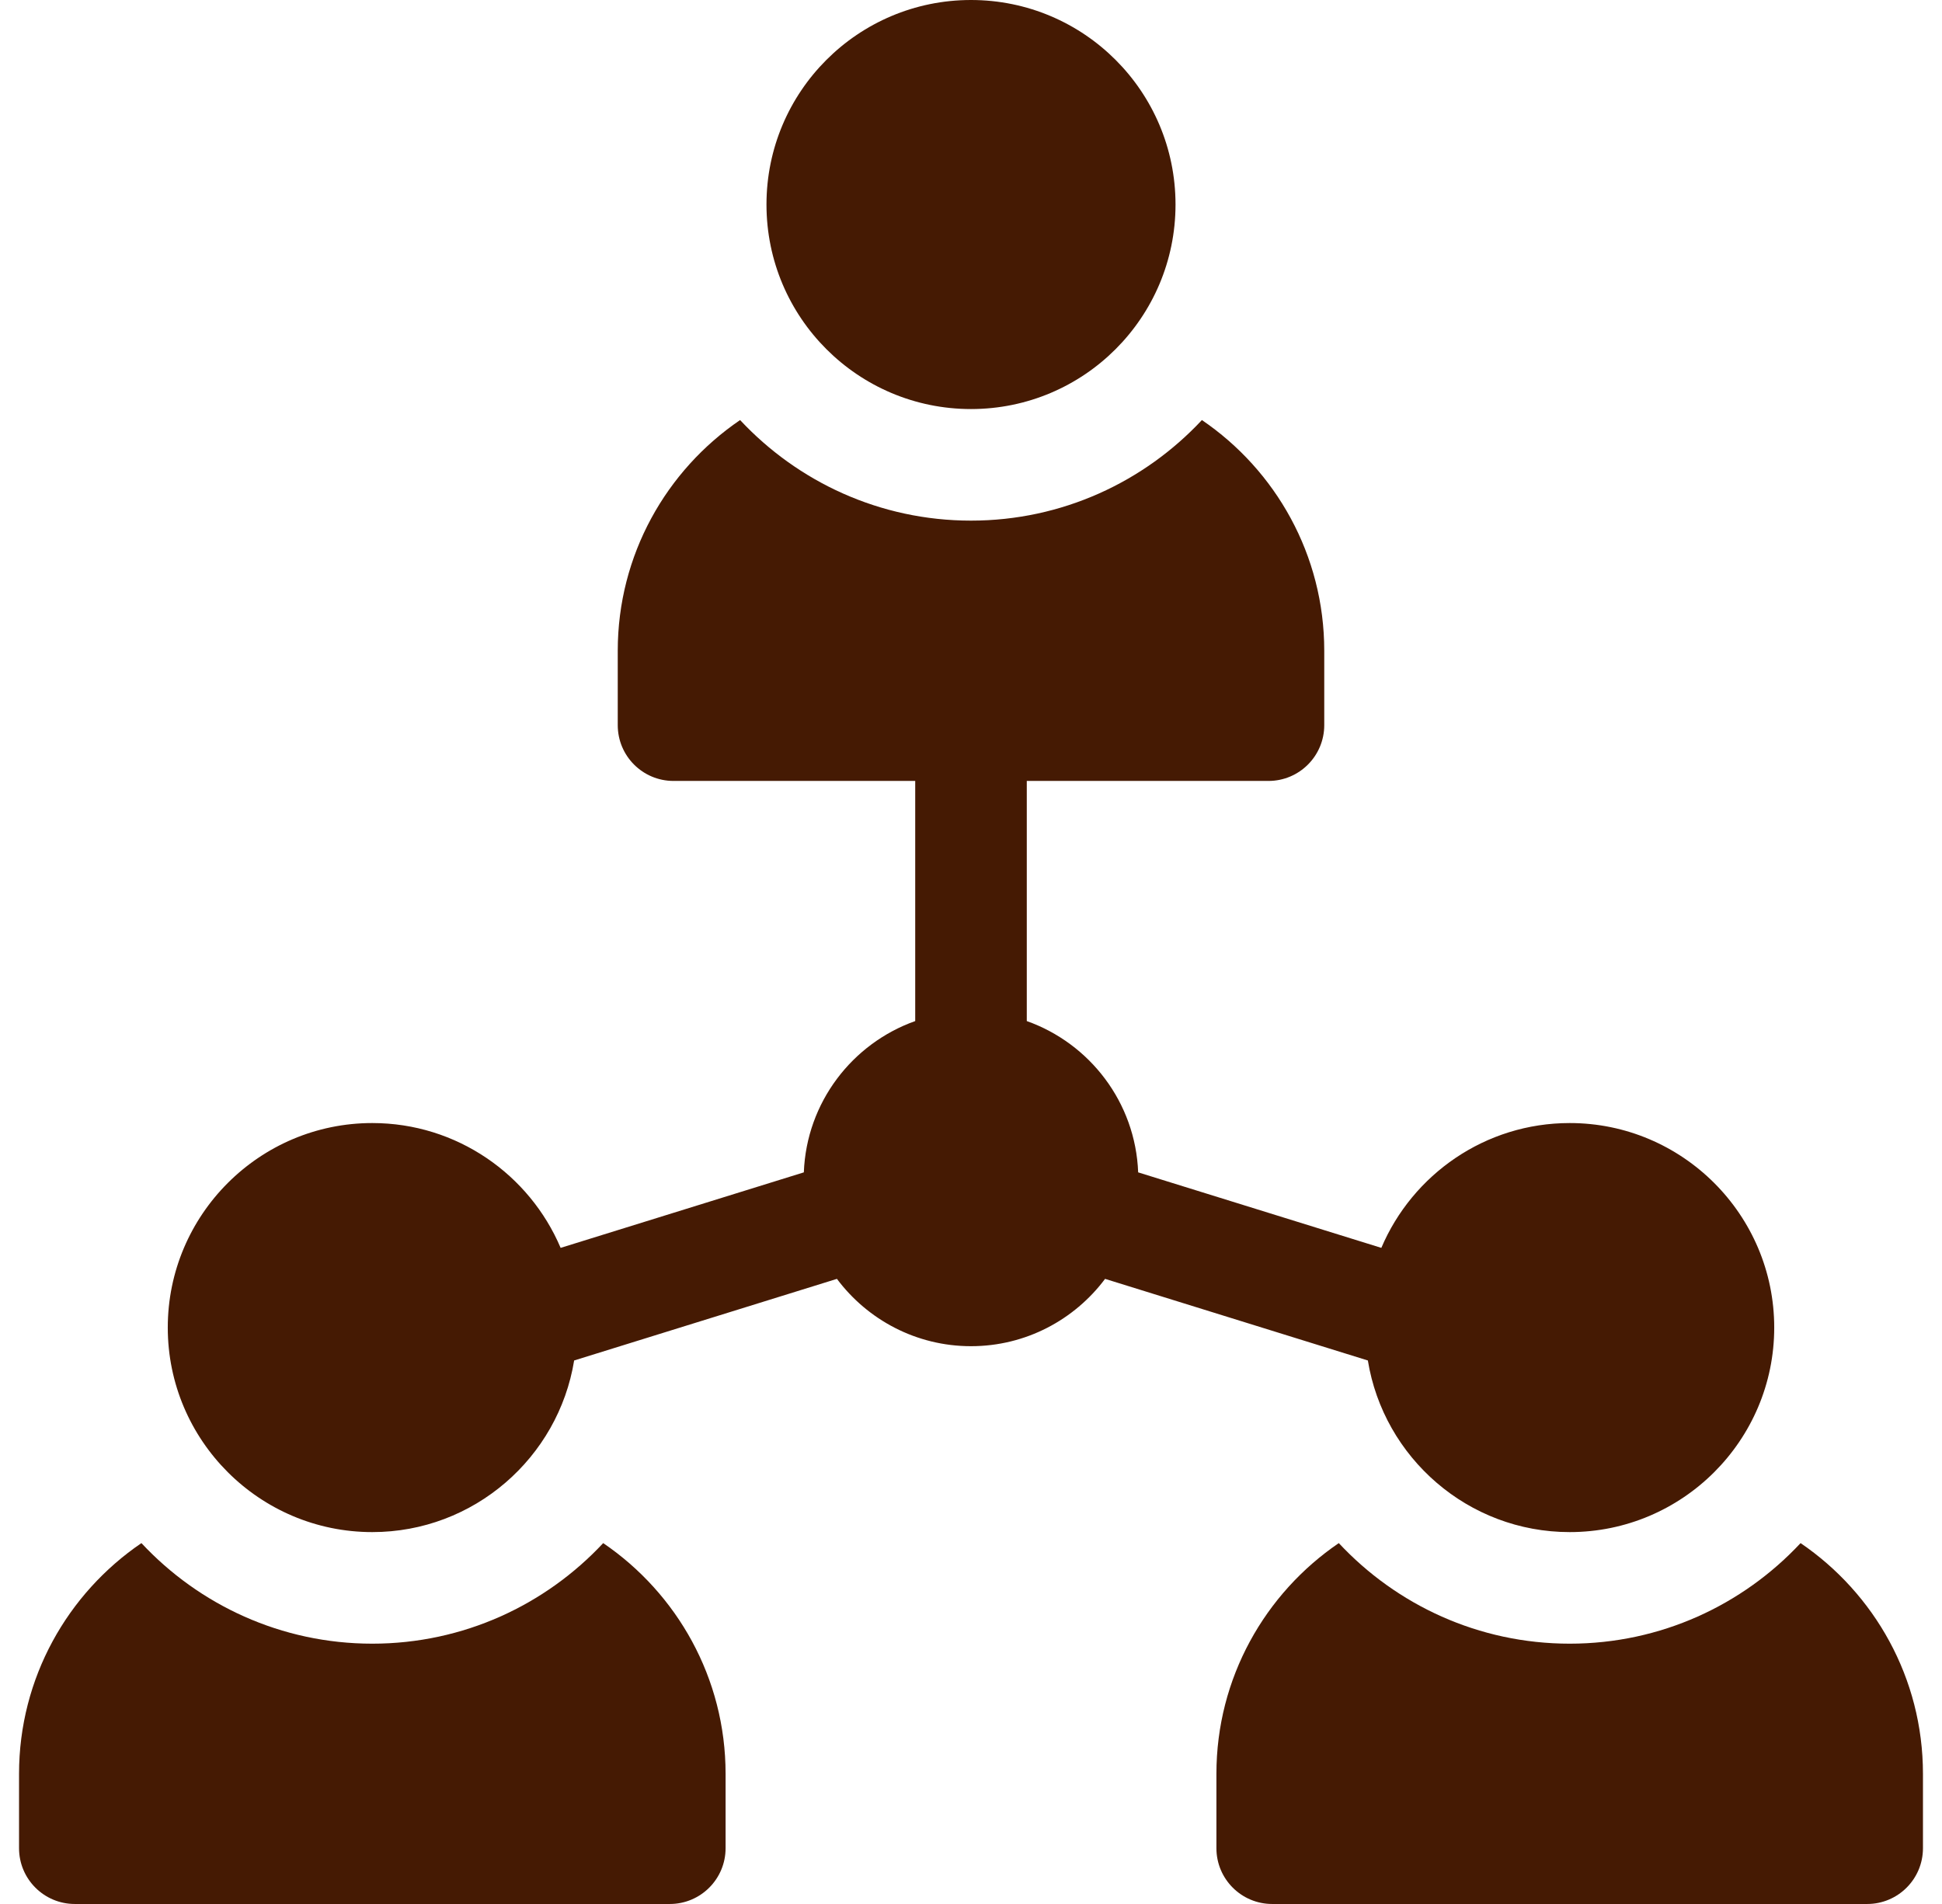 <svg width="51" height="50" viewBox="0 0 51 50" fill="none" xmlns="http://www.w3.org/2000/svg">
<g clip-path="url(#clip0_318_16443)">
<path d="M25.5 10.742C28.466 10.742 30.871 8.337 30.871 5.371C30.871 2.405 28.466 0 25.5 0C22.534 0 20.129 2.405 20.129 5.371C20.129 8.337 22.534 10.742 25.5 10.742Z" fill="#451A03"/>
<path d="M15.841 40.523C14.325 42.147 12.168 43.164 9.777 43.164C7.386 43.164 5.23 42.147 3.714 40.523C1.775 41.843 0.5 44.066 0.5 46.582V48.535C0.5 49.344 1.156 50 1.965 50H17.59C18.399 50 19.055 49.344 19.055 48.535V46.582C19.055 44.066 17.779 41.843 15.841 40.523Z" fill="#451A03"/>
<path d="M47.286 40.523C45.77 42.147 43.614 43.164 41.223 43.164C38.832 43.164 36.675 42.147 35.159 40.523C33.221 41.843 31.945 44.066 31.945 46.582V48.535C31.945 49.344 32.601 50 33.41 50H49.035C49.844 50 50.5 49.344 50.5 48.535V46.582C50.5 44.066 49.224 41.843 47.286 40.523Z" fill="#451A03"/>
<path d="M35.922 35.727C36.337 38.279 38.555 40.234 41.223 40.234C44.184 40.234 46.594 37.825 46.594 34.863C46.594 31.902 44.184 29.492 41.223 29.492C39.003 29.492 37.094 30.845 36.276 32.77L29.89 30.787C29.82 28.951 28.619 27.401 26.965 26.814V20.508H33.312C34.121 20.508 34.777 19.852 34.777 19.043V17.09C34.777 14.574 33.502 12.35 31.564 11.031C30.048 12.654 27.891 13.672 25.5 13.672C23.109 13.672 20.952 12.654 19.436 11.031C17.498 12.35 16.223 14.574 16.223 17.09V19.043C16.223 19.852 16.878 20.508 17.688 20.508H24.035V26.814C22.381 27.401 21.18 28.951 21.11 30.787L14.723 32.77C13.906 30.845 11.997 29.492 9.777 29.492C6.816 29.492 4.406 31.902 4.406 34.863C4.406 37.825 6.816 40.234 9.777 40.234C12.445 40.234 14.663 38.279 15.078 35.727L21.979 33.584C22.781 34.656 24.061 35.352 25.5 35.352C26.939 35.352 28.219 34.656 29.021 33.584L35.922 35.727Z" fill="#451A03"/>
</g>
<defs>
<clipPath id="clip0_318_16443">
<rect width="50" height="50" fill="white" transform="translate(0.5)"/>
</clipPath>
</defs>
</svg>
